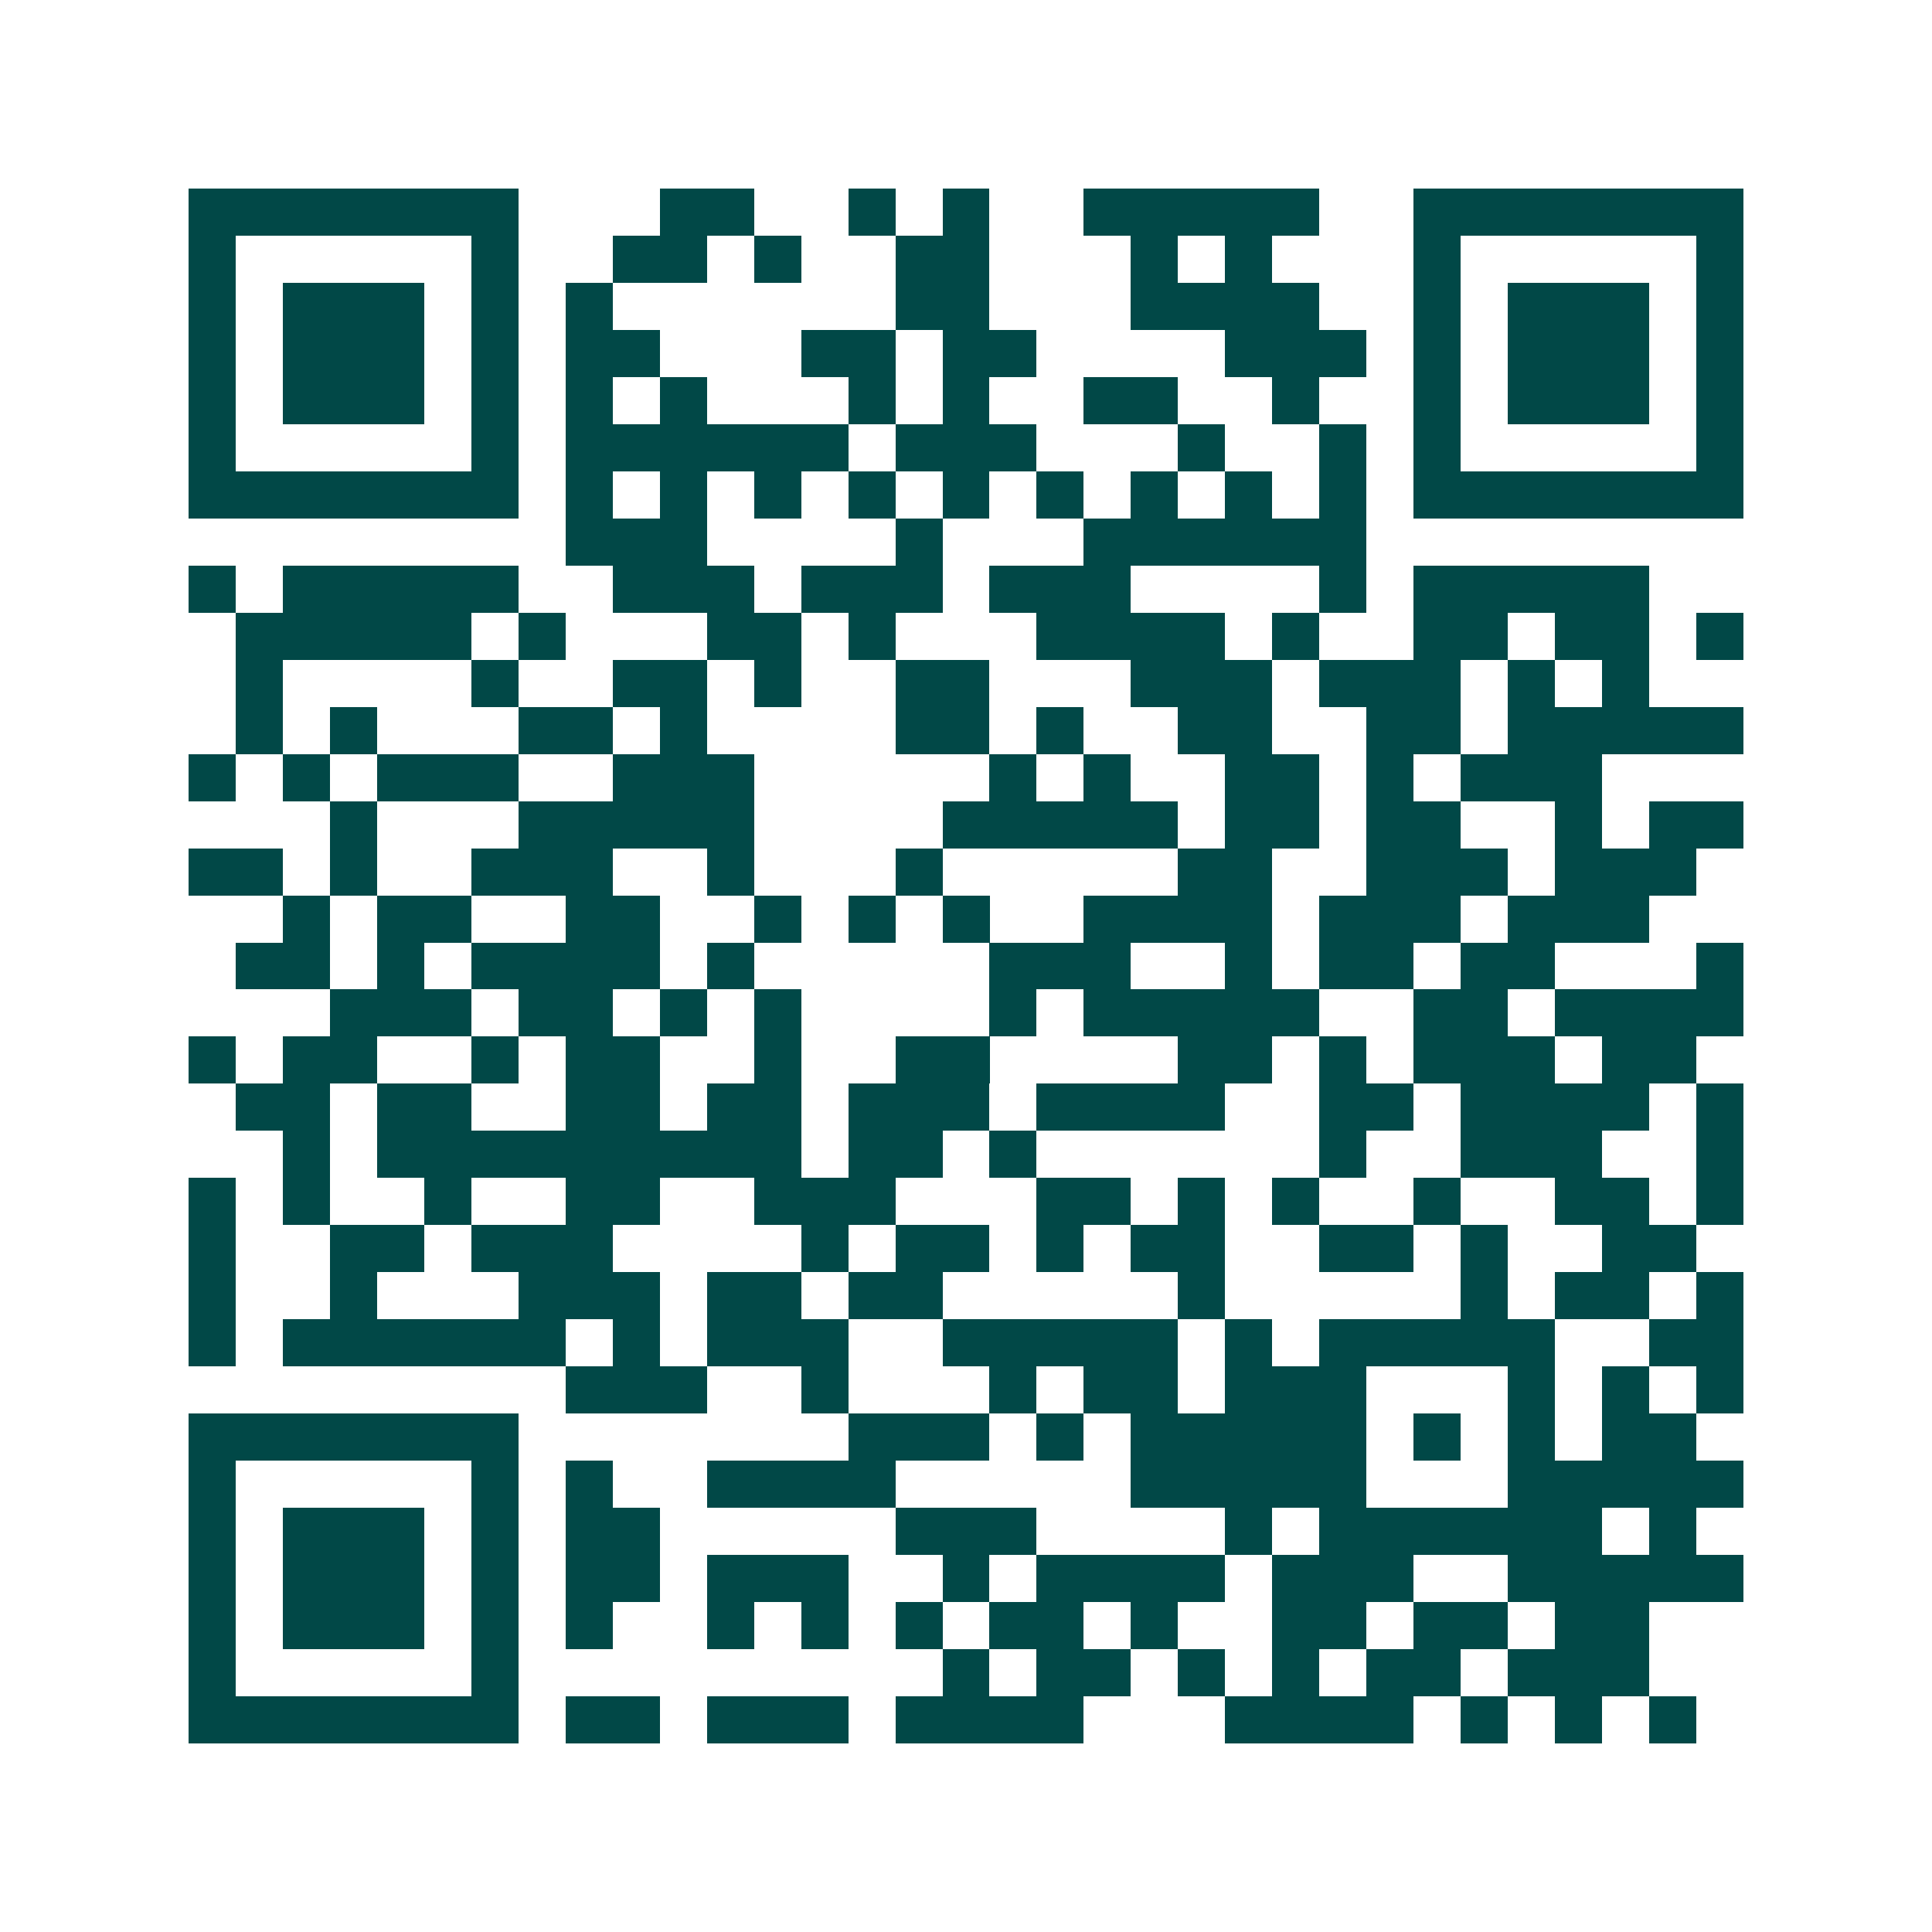 <svg xmlns="http://www.w3.org/2000/svg" width="200" height="200" viewBox="0 0 41 41" shape-rendering="crispEdges"><path fill="#ffffff" d="M0 0h41v41H0z"/><path stroke="#014847" d="M4 4.5h7m3 0h2m2 0h1m1 0h1m2 0h5m2 0h7M4 5.5h1m5 0h1m2 0h2m1 0h1m2 0h2m3 0h1m1 0h1m3 0h1m5 0h1M4 6.5h1m1 0h3m1 0h1m1 0h1m6 0h2m3 0h4m2 0h1m1 0h3m1 0h1M4 7.5h1m1 0h3m1 0h1m1 0h2m3 0h2m1 0h2m4 0h3m1 0h1m1 0h3m1 0h1M4 8.5h1m1 0h3m1 0h1m1 0h1m1 0h1m3 0h1m1 0h1m2 0h2m2 0h1m2 0h1m1 0h3m1 0h1M4 9.5h1m5 0h1m1 0h6m1 0h3m3 0h1m2 0h1m1 0h1m5 0h1M4 10.5h7m1 0h1m1 0h1m1 0h1m1 0h1m1 0h1m1 0h1m1 0h1m1 0h1m1 0h1m1 0h7M12 11.5h3m4 0h1m3 0h6M4 12.5h1m1 0h5m2 0h3m1 0h3m1 0h3m4 0h1m1 0h5M5 13.5h5m1 0h1m3 0h2m1 0h1m3 0h4m1 0h1m2 0h2m1 0h2m1 0h1M5 14.5h1m4 0h1m2 0h2m1 0h1m2 0h2m3 0h3m1 0h3m1 0h1m1 0h1M5 15.5h1m1 0h1m3 0h2m1 0h1m4 0h2m1 0h1m2 0h2m2 0h2m1 0h5M4 16.5h1m1 0h1m1 0h3m2 0h3m5 0h1m1 0h1m2 0h2m1 0h1m1 0h3M7 17.5h1m3 0h5m4 0h5m1 0h2m1 0h2m2 0h1m1 0h2M4 18.5h2m1 0h1m2 0h3m2 0h1m3 0h1m5 0h2m2 0h3m1 0h3M6 19.5h1m1 0h2m2 0h2m2 0h1m1 0h1m1 0h1m2 0h4m1 0h3m1 0h3M5 20.5h2m1 0h1m1 0h4m1 0h1m5 0h3m2 0h1m1 0h2m1 0h2m3 0h1M7 21.5h3m1 0h2m1 0h1m1 0h1m4 0h1m1 0h5m2 0h2m1 0h4M4 22.5h1m1 0h2m2 0h1m1 0h2m2 0h1m2 0h2m4 0h2m1 0h1m1 0h3m1 0h2M5 23.5h2m1 0h2m2 0h2m1 0h2m1 0h3m1 0h4m2 0h2m1 0h4m1 0h1M6 24.5h1m1 0h9m1 0h2m1 0h1m6 0h1m2 0h3m2 0h1M4 25.5h1m1 0h1m2 0h1m2 0h2m2 0h3m3 0h2m1 0h1m1 0h1m2 0h1m2 0h2m1 0h1M4 26.5h1m2 0h2m1 0h3m4 0h1m1 0h2m1 0h1m1 0h2m2 0h2m1 0h1m2 0h2M4 27.5h1m2 0h1m3 0h3m1 0h2m1 0h2m5 0h1m5 0h1m1 0h2m1 0h1M4 28.5h1m1 0h6m1 0h1m1 0h3m2 0h5m1 0h1m1 0h5m2 0h2M12 29.5h3m2 0h1m3 0h1m1 0h2m1 0h3m3 0h1m1 0h1m1 0h1M4 30.5h7m7 0h3m1 0h1m1 0h5m1 0h1m1 0h1m1 0h2M4 31.5h1m5 0h1m1 0h1m2 0h4m5 0h5m3 0h5M4 32.5h1m1 0h3m1 0h1m1 0h2m5 0h3m4 0h1m1 0h6m1 0h1M4 33.5h1m1 0h3m1 0h1m1 0h2m1 0h3m2 0h1m1 0h4m1 0h3m2 0h5M4 34.5h1m1 0h3m1 0h1m1 0h1m2 0h1m1 0h1m1 0h1m1 0h2m1 0h1m2 0h2m1 0h2m1 0h2M4 35.5h1m5 0h1m9 0h1m1 0h2m1 0h1m1 0h1m1 0h2m1 0h3M4 36.5h7m1 0h2m1 0h3m1 0h4m3 0h4m1 0h1m1 0h1m1 0h1"/></svg>
